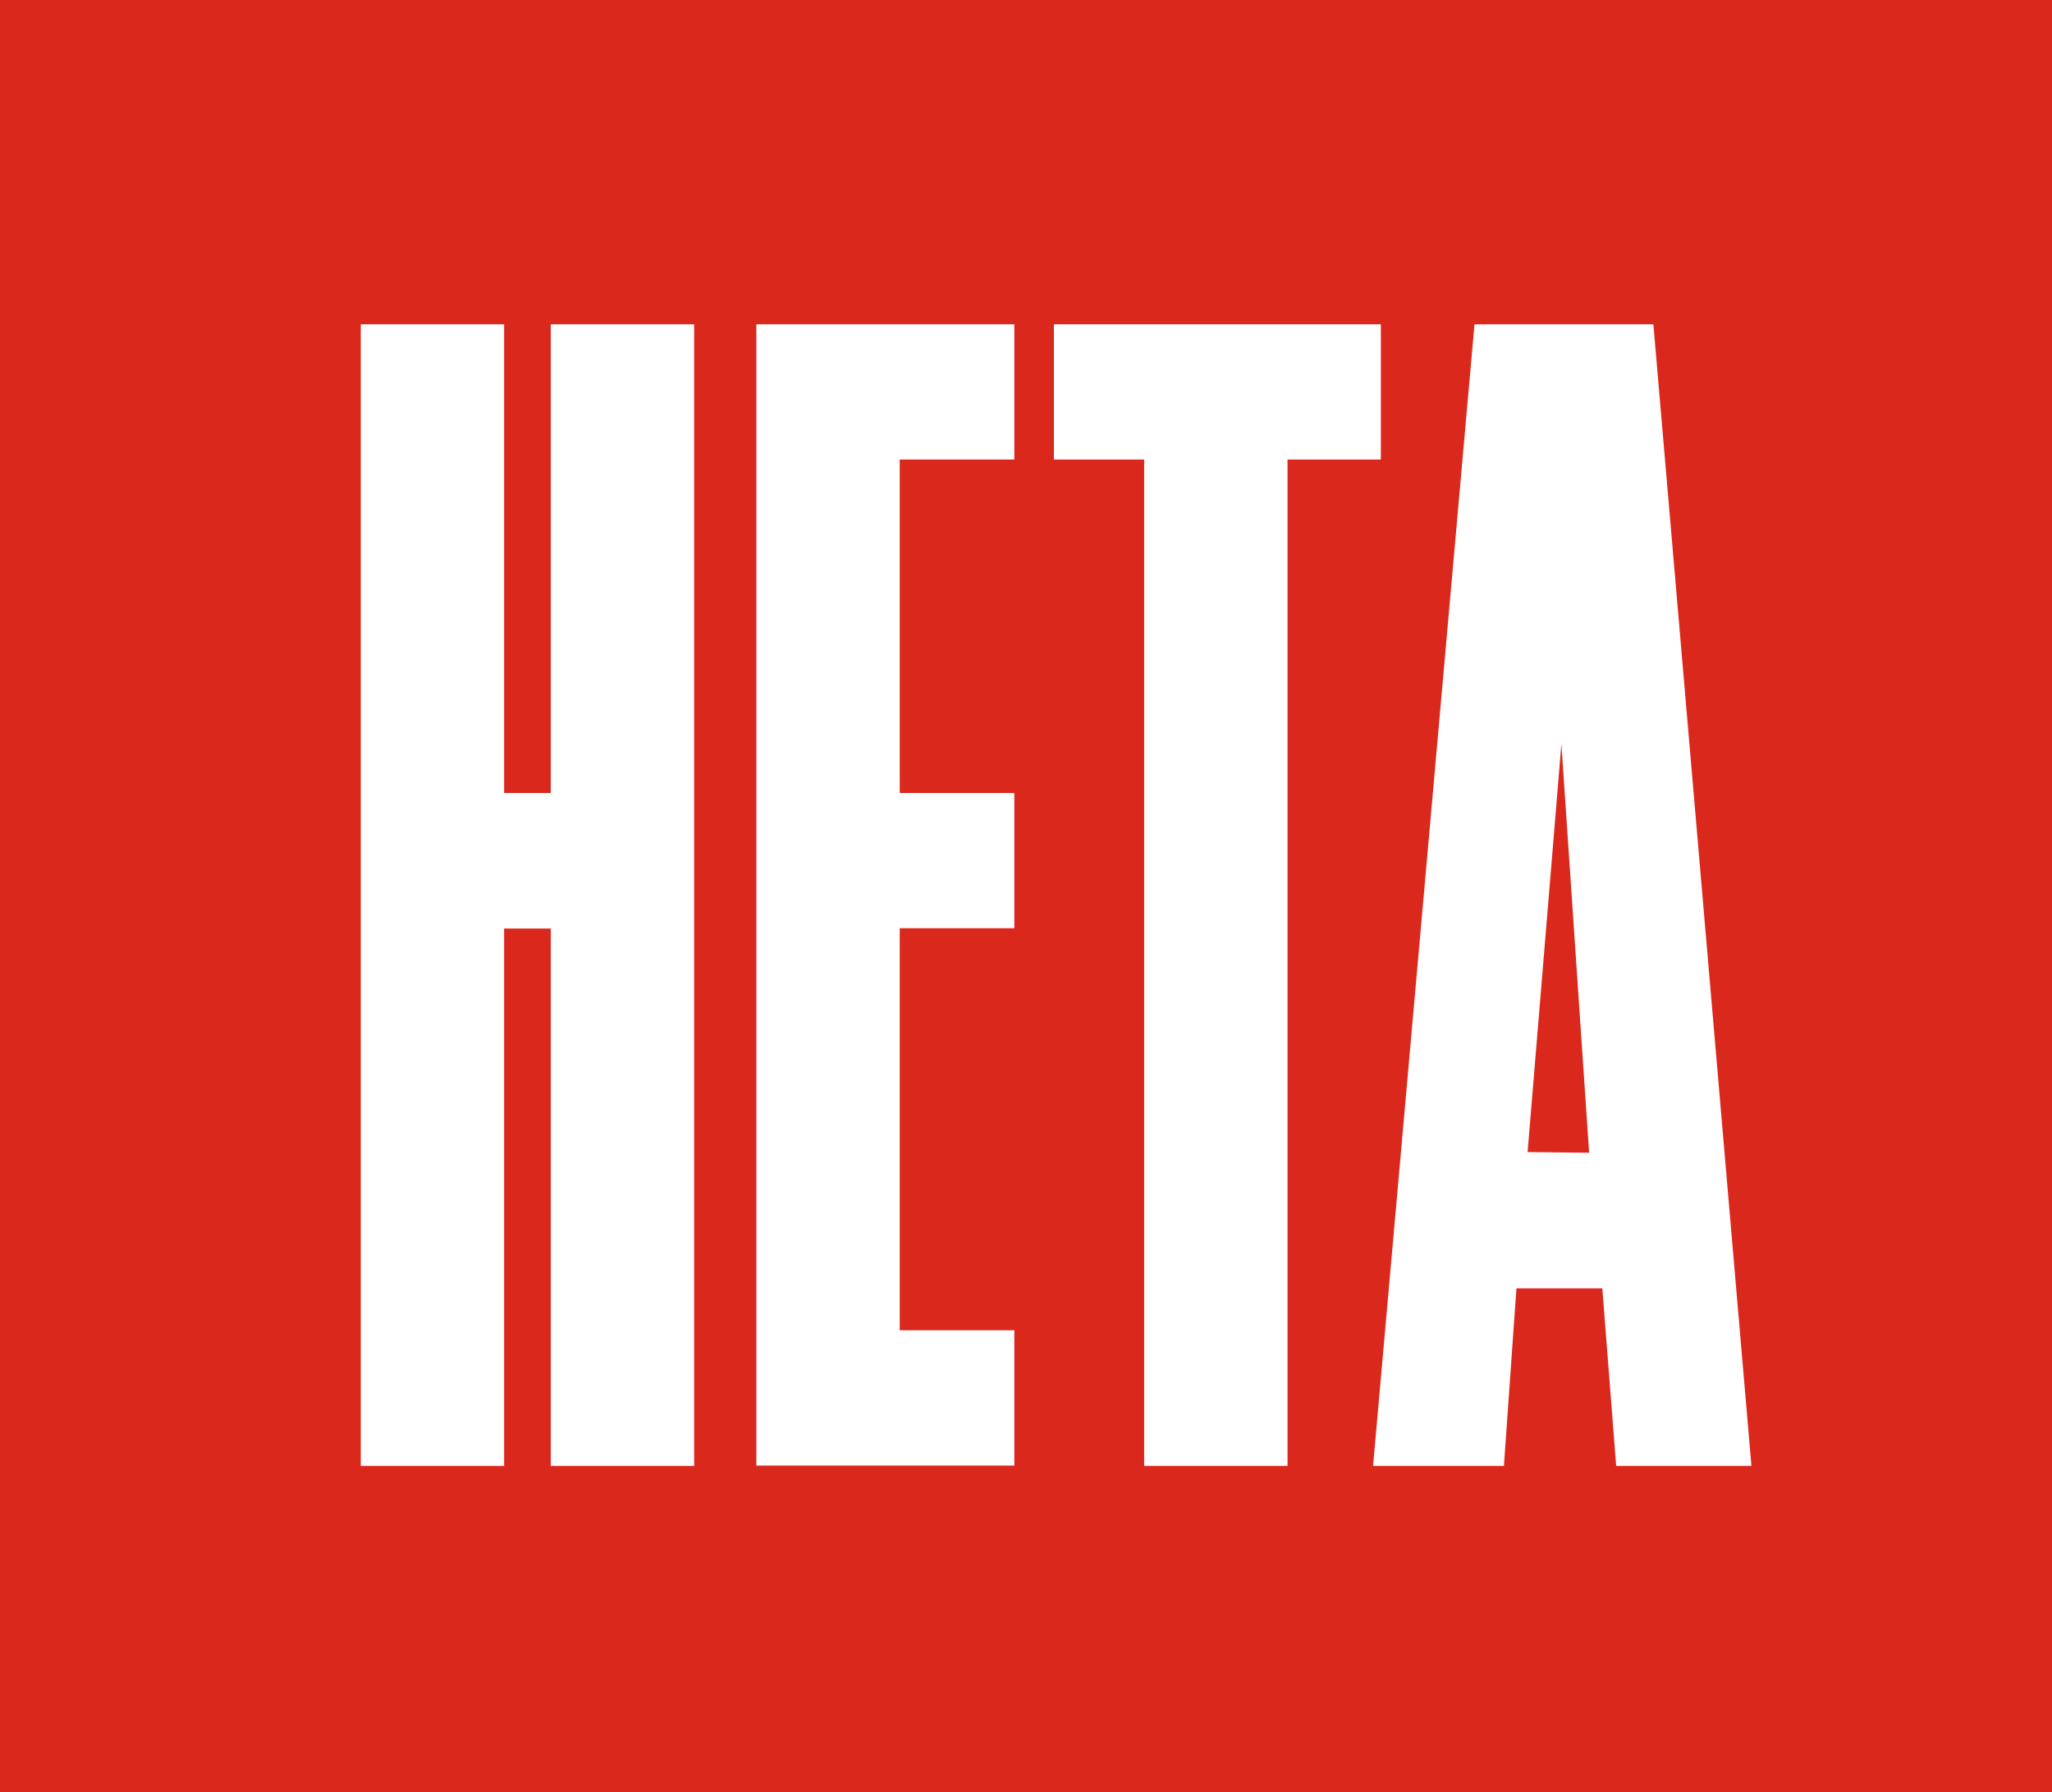 <svg id="Warstwa_1" data-name="Warstwa 1" xmlns="http://www.w3.org/2000/svg" viewBox="0 0 60.69 53"><g id="Prostokąt_7" data-name="Prostokąt 7"><g id="Prostokąt_7-2" data-name="Prostokąt 7"><rect width="60.69" height="53" fill="#da291c"/></g></g><g style="isolation:isolate"><path d="M20.53,9.59V43.35H16.29V27.46H14.91V43.35H10.67V9.59h4.24V23.45h1.38V9.59Z" fill="#fff"/><path d="M30,9.59v4H26.61v9.86H30v4H26.61V39.34H30v4H22.37V9.59Z" fill="#fff"/><path d="M40.84,9.59v4H38.08V43.35H33.84V13.59H31.17v-4Z" fill="#fff"/><path d="M48.9,9.59l2.9,33.76h-4l-.41-5.25H44.85l-.37,5.25H40.61l3-33.76ZM47,34.09,46.18,22l-1,12.07Z" fill="#fff"/></g></svg>